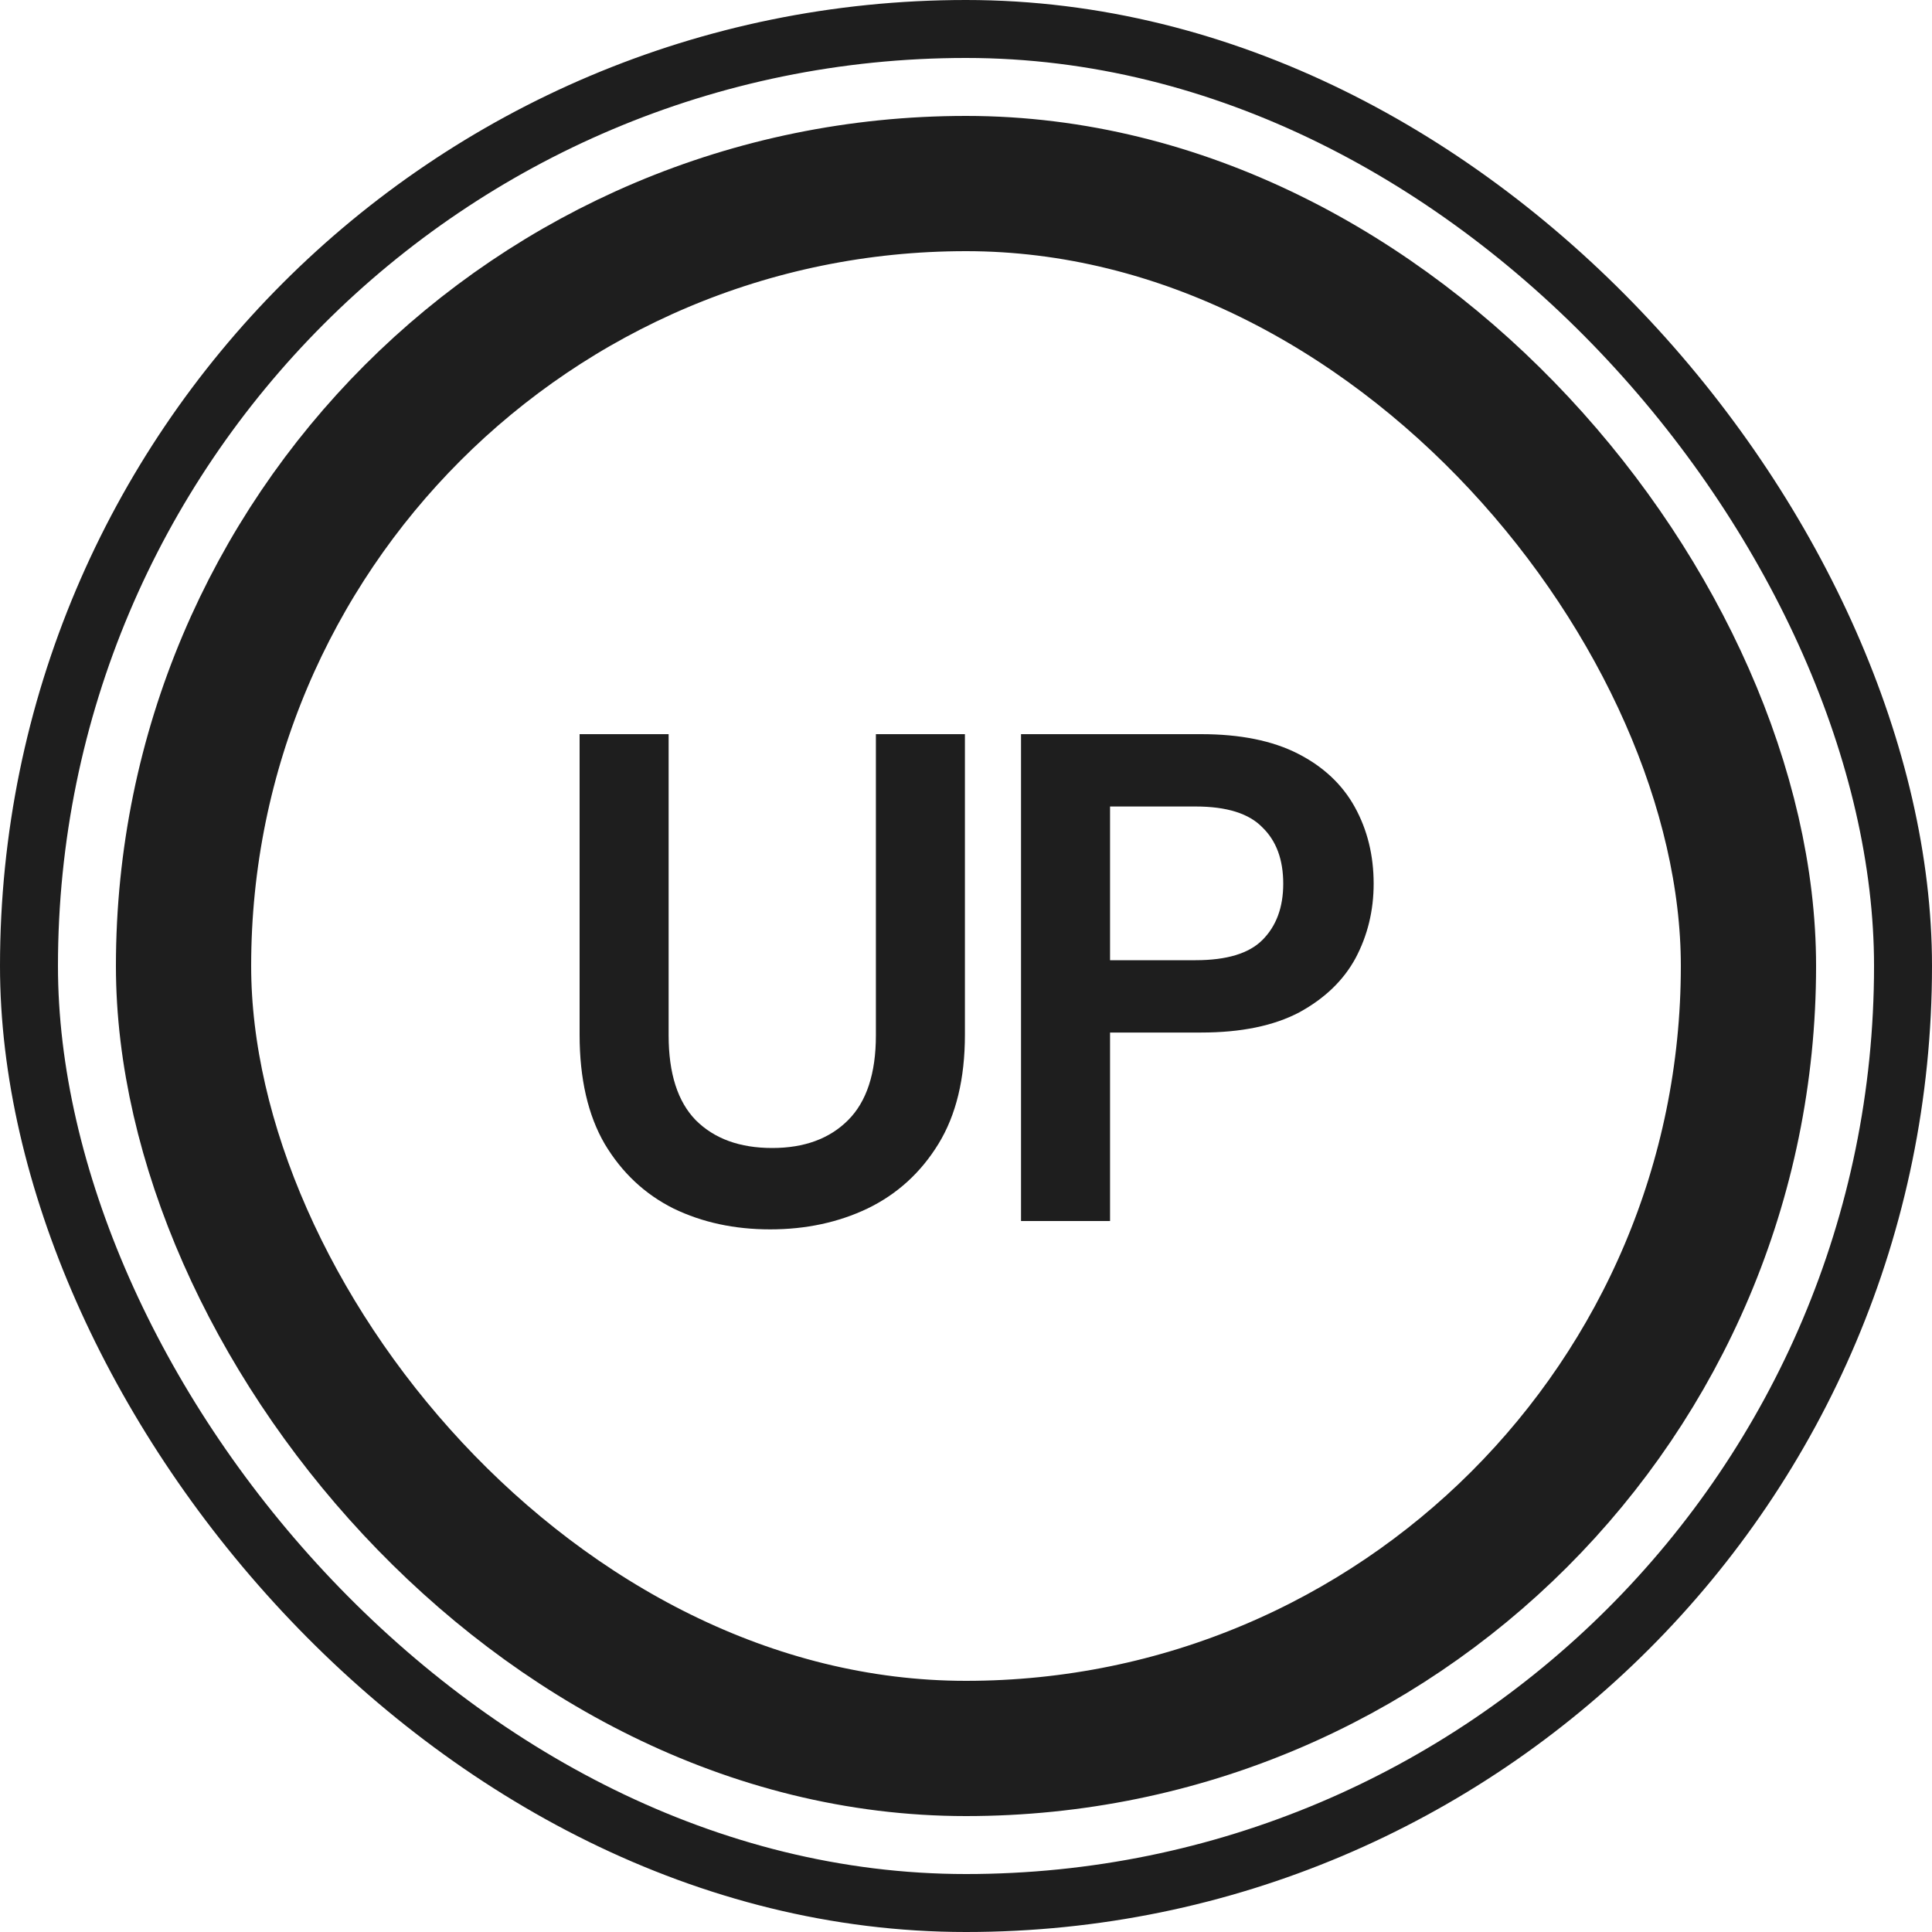 <svg width="50" height="50" viewBox="0 0 50 50" fill="none" xmlns="http://www.w3.org/2000/svg">
<path d="M19.932 31.816C19.008 31.816 18.174 31.636 17.43 31.276C16.686 30.904 16.092 30.346 15.648 29.602C15.216 28.858 15 27.916 15 26.776V19H17.304V26.794C17.304 27.778 17.538 28.51 18.006 28.99C18.486 29.47 19.146 29.71 19.986 29.71C20.814 29.71 21.468 29.47 21.948 28.99C22.428 28.51 22.668 27.778 22.668 26.794V19H24.972V26.776C24.972 27.916 24.744 28.858 24.288 29.602C23.832 30.346 23.22 30.904 22.452 31.276C21.696 31.636 20.856 31.816 19.932 31.816Z" fill="#1E1E1E"/>
<path d="M26.424 31.6V19H31.086C32.094 19 32.928 19.168 33.588 19.504C34.248 19.84 34.74 20.302 35.064 20.89C35.388 21.478 35.55 22.138 35.55 22.87C35.55 23.566 35.394 24.208 35.082 24.796C34.77 25.372 34.284 25.84 33.624 26.2C32.964 26.548 32.118 26.722 31.086 26.722H28.728V31.6H26.424ZM28.728 24.85H30.942C31.746 24.85 32.322 24.676 32.67 24.328C33.03 23.968 33.21 23.482 33.21 22.87C33.21 22.246 33.03 21.76 32.67 21.412C32.322 21.052 31.746 20.872 30.942 20.872H28.728V24.85Z" fill="#1E1E1E"/>
<rect x="4.75" y="4.75" width="40.5" height="40.5" rx="20.25" stroke="#1E1E1E" stroke-width="3.5"/>
<rect x="0.75" y="0.75" width="48.5" height="48.5" rx="24.25" stroke="#1E1E1E" stroke-width="1.5"/>
</svg>
